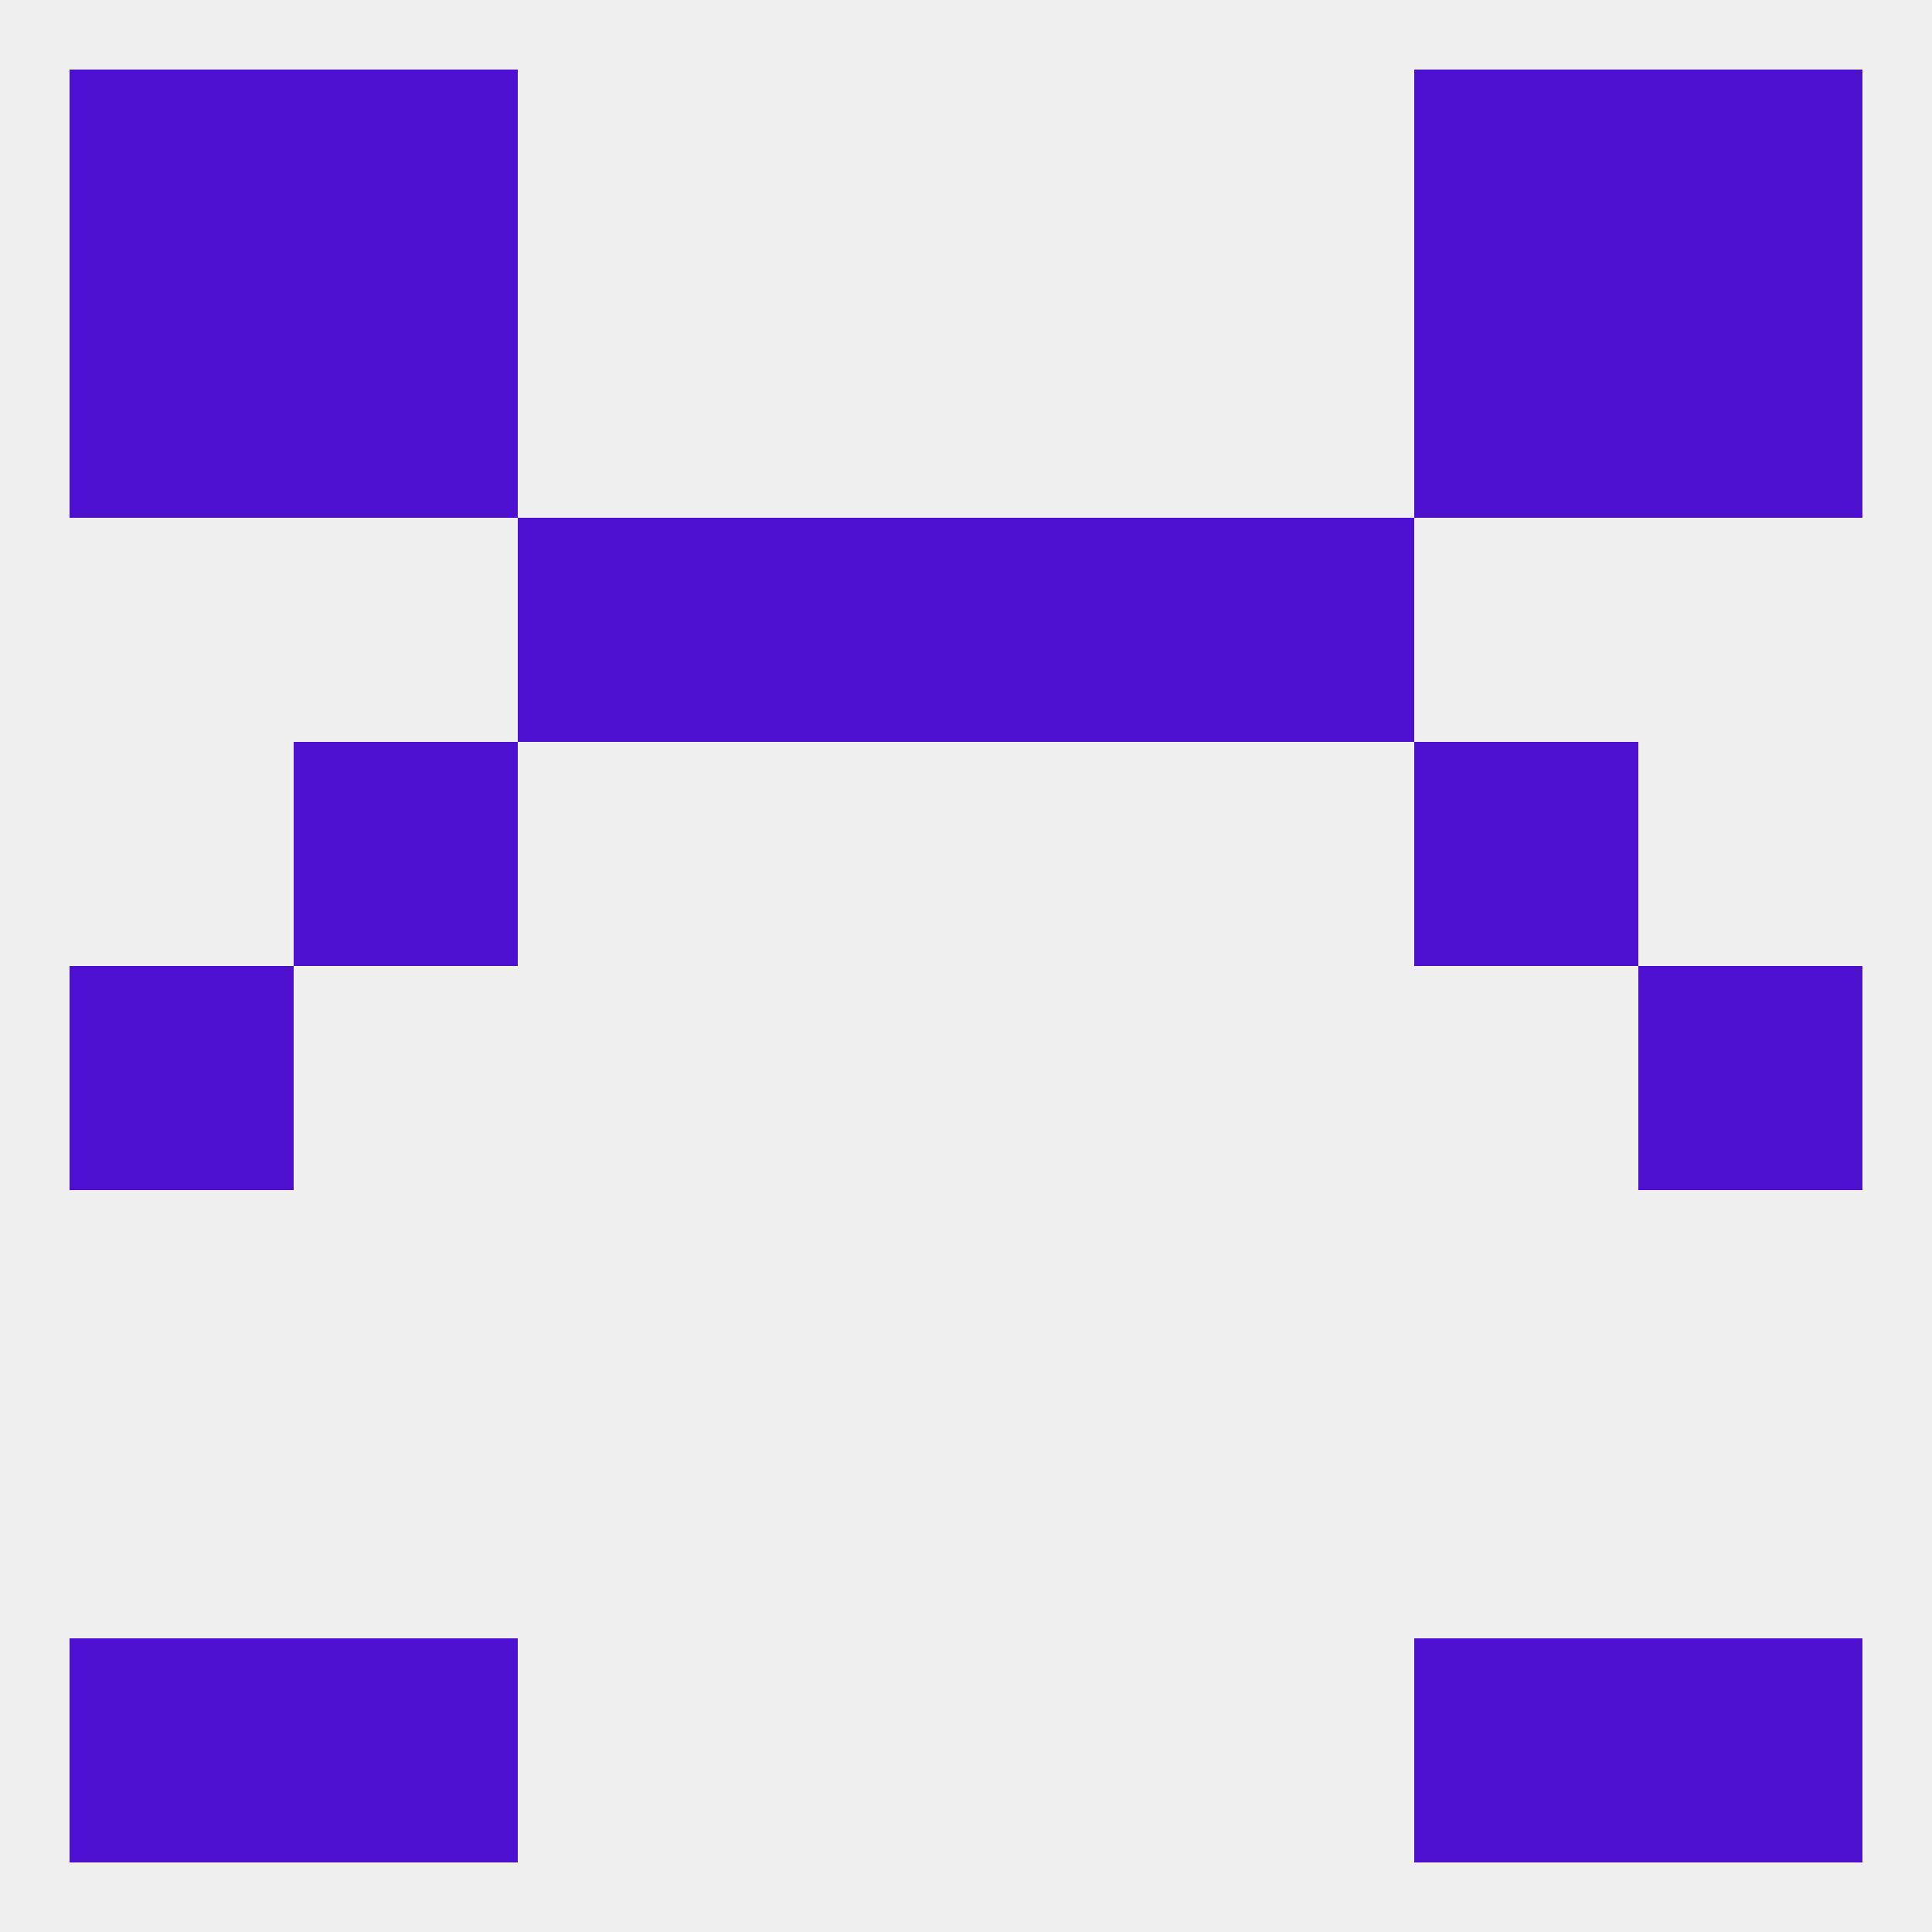 
<!--   <?xml version="1.0"?> -->
<svg version="1.1" baseprofile="full" xmlns="http://www.w3.org/2000/svg" xmlns:xlink="http://www.w3.org/1999/xlink" xmlns:ev="http://www.w3.org/2001/xml-events" width="250" height="250" viewBox="0 0 250 250" >
	<rect width="100%" height="100%" fill="rgba(240,240,240,255)"/>

	<rect x="9" y="125" width="29" height="29" fill="rgba(77,16,207,255)"/>
	<rect x="212" y="125" width="29" height="29" fill="rgba(77,16,207,255)"/>
	<rect x="38" y="96" width="29" height="29" fill="rgba(77,16,207,255)"/>
	<rect x="183" y="96" width="29" height="29" fill="rgba(77,16,207,255)"/>
	<rect x="125" y="67" width="29" height="29" fill="rgba(77,16,207,255)"/>
	<rect x="67" y="67" width="29" height="29" fill="rgba(77,16,207,255)"/>
	<rect x="154" y="67" width="29" height="29" fill="rgba(77,16,207,255)"/>
	<rect x="96" y="67" width="29" height="29" fill="rgba(77,16,207,255)"/>
	<rect x="9" y="9" width="29" height="29" fill="rgba(77,16,207,255)"/>
	<rect x="212" y="9" width="29" height="29" fill="rgba(77,16,207,255)"/>
	<rect x="38" y="9" width="29" height="29" fill="rgba(77,16,207,255)"/>
	<rect x="183" y="9" width="29" height="29" fill="rgba(77,16,207,255)"/>
	<rect x="9" y="38" width="29" height="29" fill="rgba(77,16,207,255)"/>
	<rect x="212" y="38" width="29" height="29" fill="rgba(77,16,207,255)"/>
	<rect x="38" y="38" width="29" height="29" fill="rgba(77,16,207,255)"/>
	<rect x="183" y="38" width="29" height="29" fill="rgba(77,16,207,255)"/>
	<rect x="9" y="212" width="29" height="29" fill="rgba(77,16,207,255)"/>
	<rect x="212" y="212" width="29" height="29" fill="rgba(77,16,207,255)"/>
	<rect x="38" y="212" width="29" height="29" fill="rgba(77,16,207,255)"/>
	<rect x="183" y="212" width="29" height="29" fill="rgba(77,16,207,255)"/>
</svg>